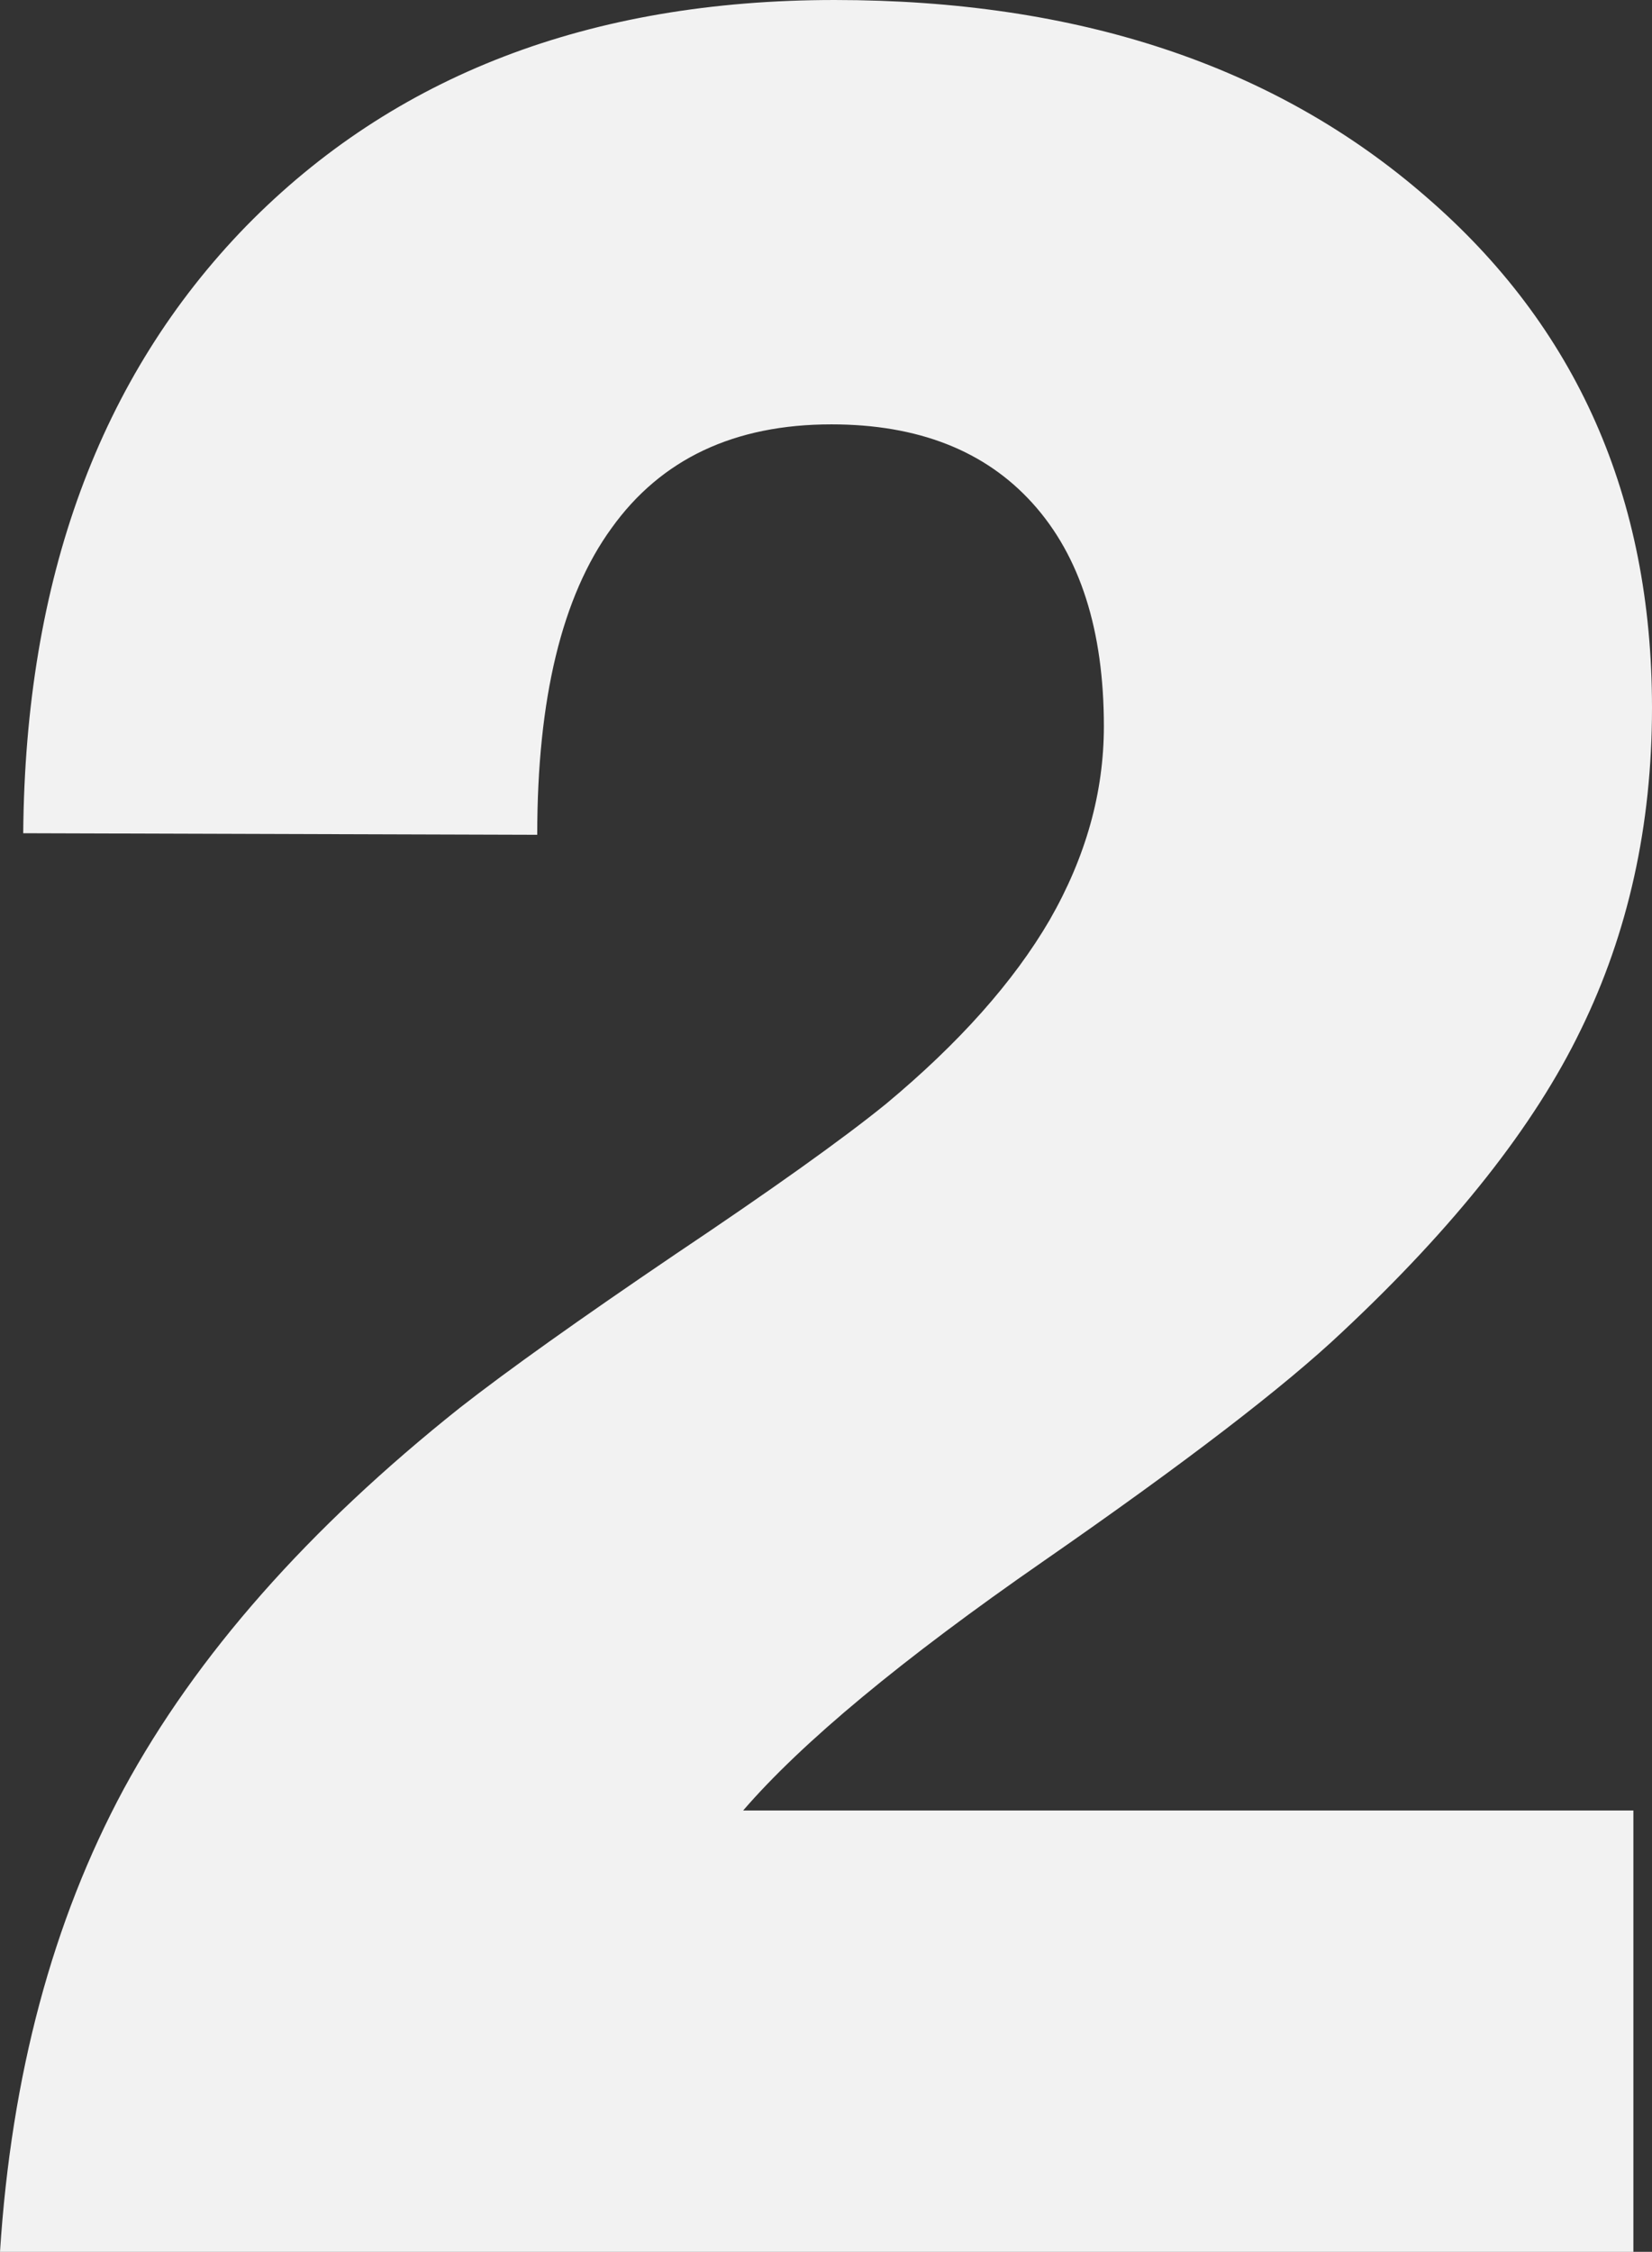 <?xml version="1.0" encoding="UTF-8" standalone="no"?> <svg xmlns="http://www.w3.org/2000/svg" xmlns:svg="http://www.w3.org/2000/svg" width="44.111mm" height="60.11mm" viewBox="0 0 44.111 60.11" version="1.1" id="svg1"><rect x="0" y="0" width="44.111" height="60.11" fill="#333333" stroke="none"/><defs id="defs1"></defs><g id="layer1" transform="translate(-14.279,-42.006)"><path style="font-size:21.167px;line-height:0;font-family:'Swis721 Hv BT';-inkscape-font-specification:'Swis721 Hv BT, Normal';letter-spacing:0.265px;vector-effect:non-scaling-stroke;fill:#f2f2f2;fill-opacity:1;fill-rule:nonzero;stroke:none;stroke-width:0.265;stroke-linecap:round;stroke-linejoin:round;stroke-miterlimit:0;stroke-dasharray:none;-inkscape-stroke:hairline;paint-order:markers stroke fill" d="m 14.279,102.117 q 0.455,-7.069 3.307,-12.361 2.894,-5.333 8.971,-10.17 1.902,-1.488 5.746,-4.093 3.886,-2.604 5.622,-4.01 2.935,-2.439 4.382,-4.92 1.447,-2.522 1.447,-5.168 0,-3.845 -1.902,-5.953 -1.902,-2.108 -5.374,-2.108 -3.886,0 -5.87,2.77 -1.984,2.729 -1.984,8.186 L 14.899,64.248 q 0.083,-10.17 5.953,-16.206 5.912,-6.036 15.71,-6.036 9.757,0 15.792,5.25 6.036,5.209 6.036,13.643 0,4.713 -1.902,8.599 -1.86,3.845 -6.367,8.062 -2.315,2.191 -7.979,6.119 -5.664,3.927 -8.02,6.656 h 23.771 v 11.782 z" id="path2"></path></g></svg> 